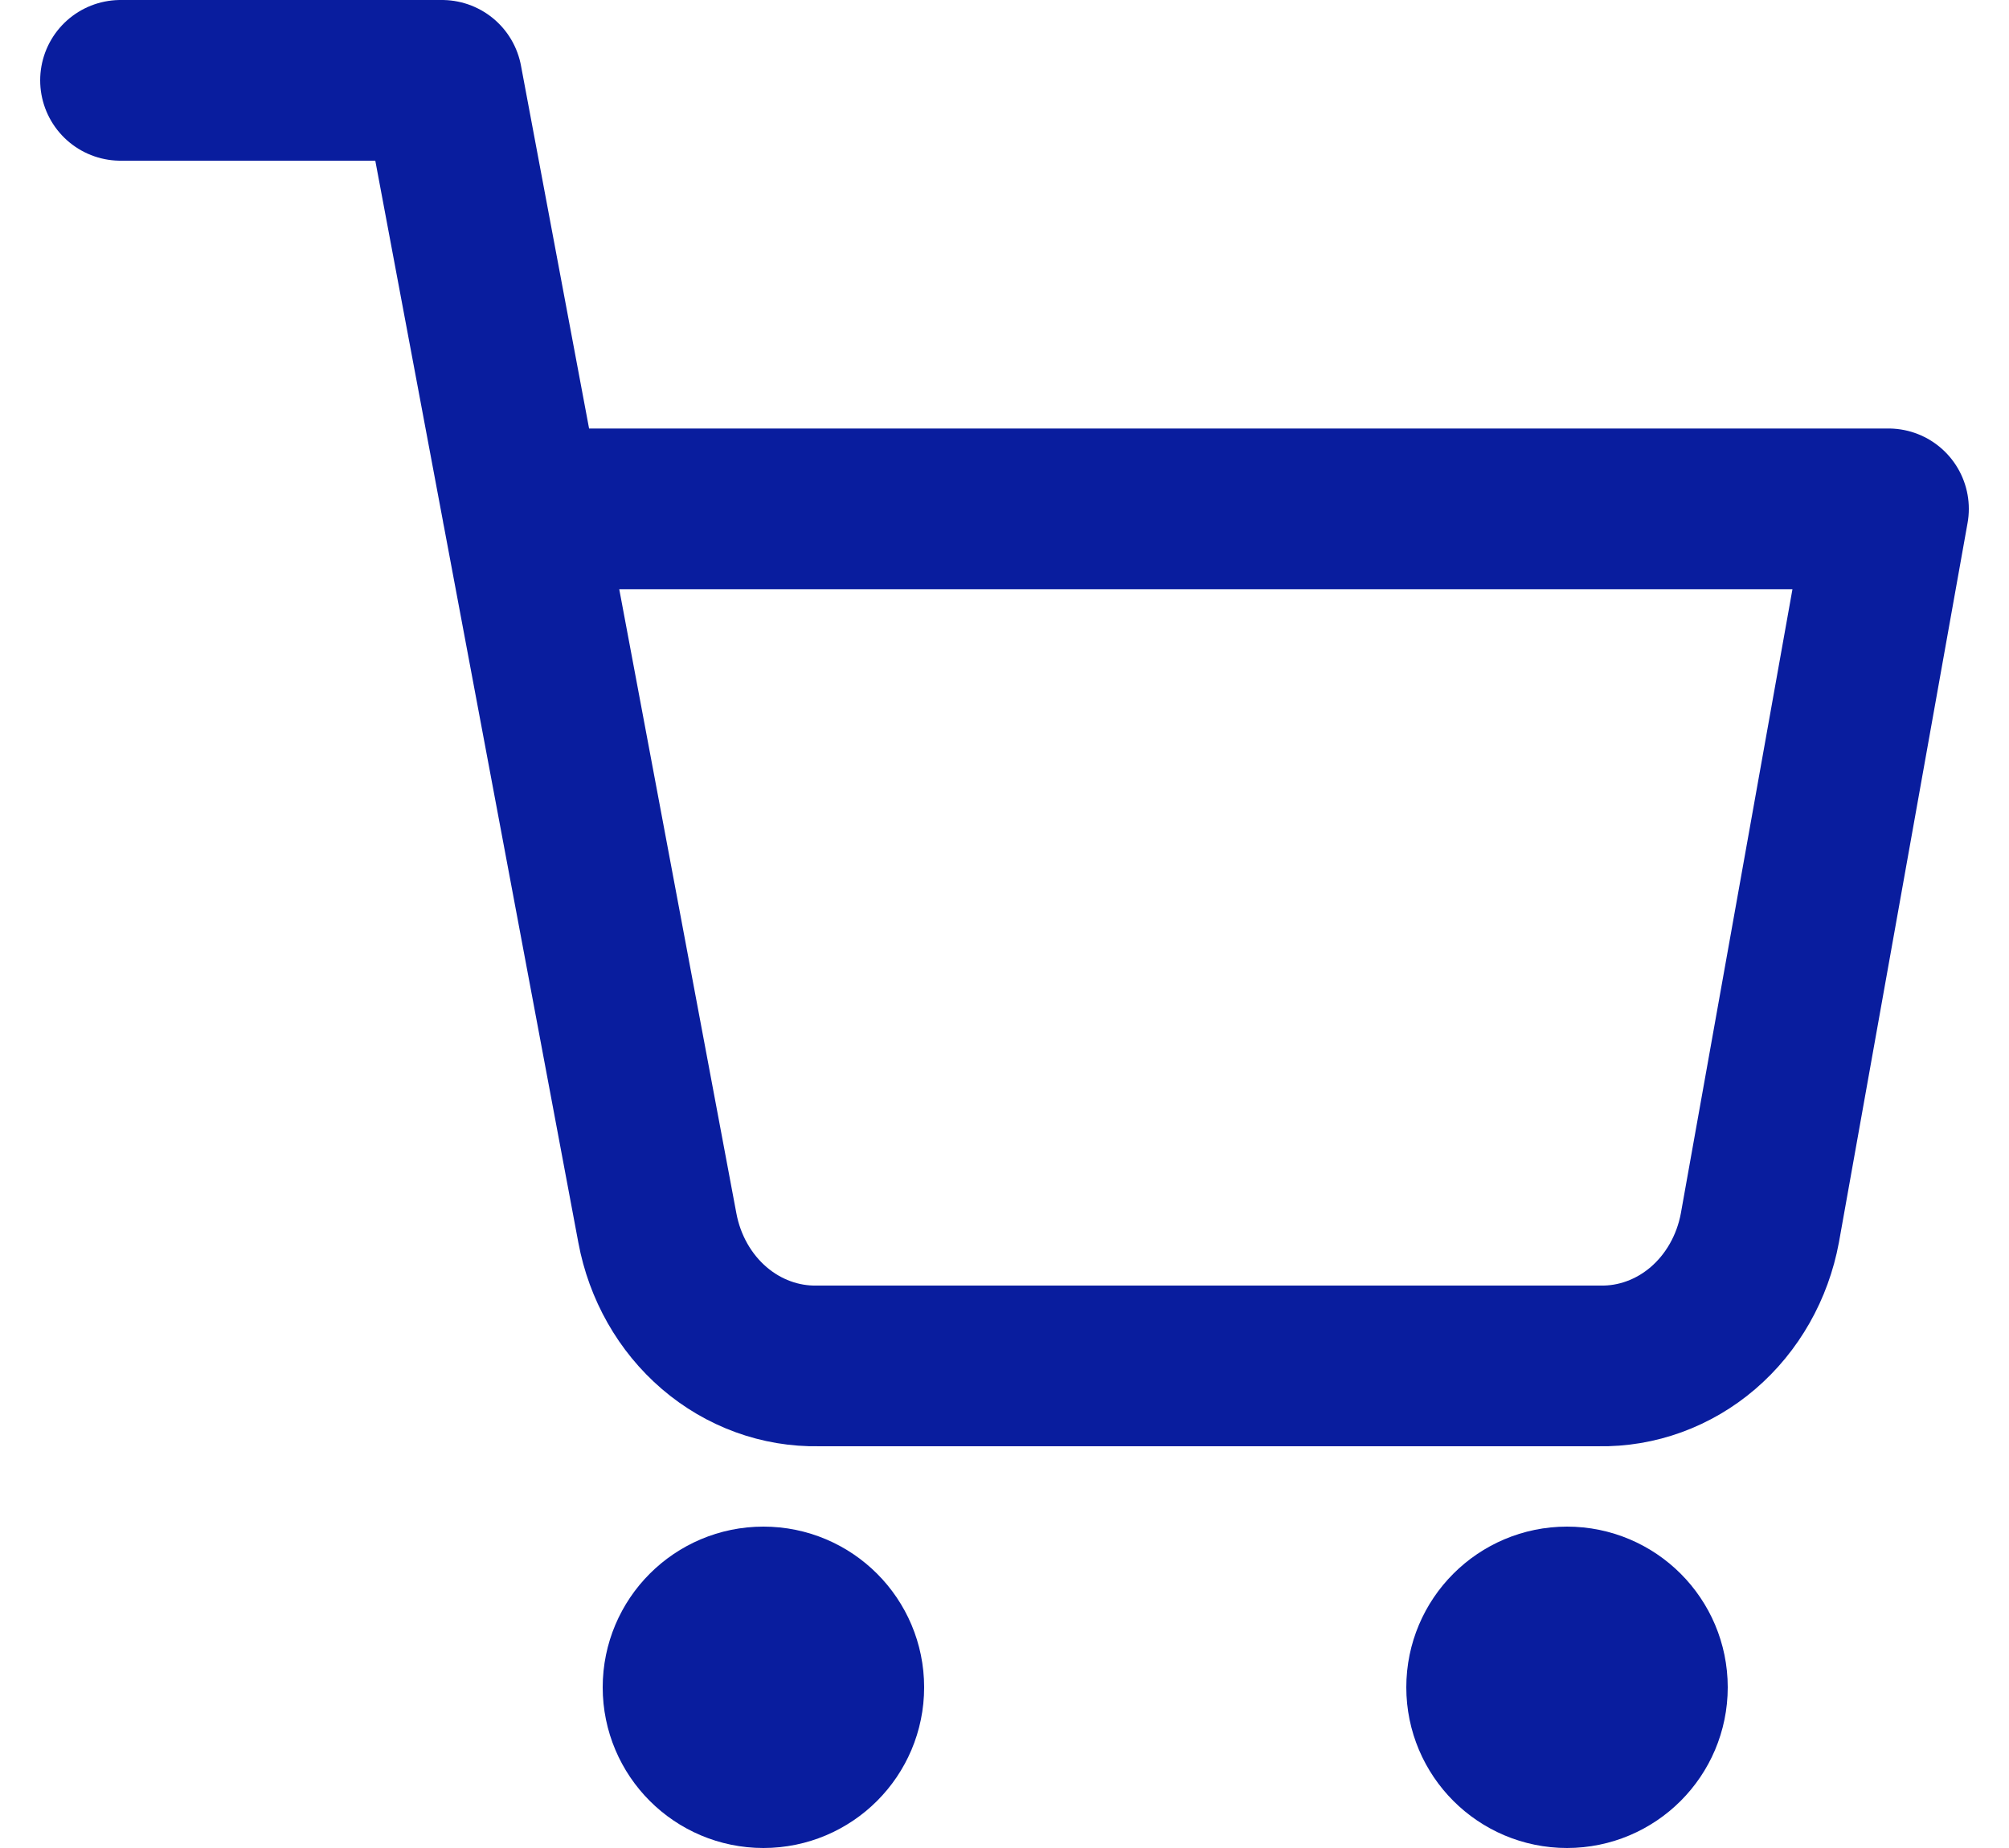 <svg width="25" height="23" viewBox="0 0 25 23" fill="none" xmlns="http://www.w3.org/2000/svg">
<path d="M9.5 22C10.052 22 10.5 21.552 10.5 21C10.5 20.448 10.052 20 9.5 20C8.948 20 8.5 20.448 8.5 21C8.5 21.552 8.948 22 9.5 22Z" stroke="#091D9E" stroke-width="2" stroke-linecap="round" stroke-linejoin="round"></path>
<path d="M19.5 22C20.052 22 20.5 21.552 20.5 21C20.5 20.448 20.052 20 19.5 20C18.948 20 18.5 20.448 18.5 21C18.5 21.552 18.948 22 19.5 22Z" stroke="#091D9E" stroke-width="2" stroke-linecap="round" stroke-linejoin="round"></path>
<path d="M1.5 1H5.5L8.18 15.282C8.271 15.773 8.522 16.215 8.888 16.529C9.253 16.842 9.711 17.009 10.18 17H19.9C20.369 17.009 20.827 16.842 21.192 16.529C21.558 16.215 21.809 15.773 21.9 15.282L23.5 6.333H6.5" stroke="#091D9E" stroke-width="2" stroke-linecap="round" stroke-linejoin="round"></path>
</svg>
